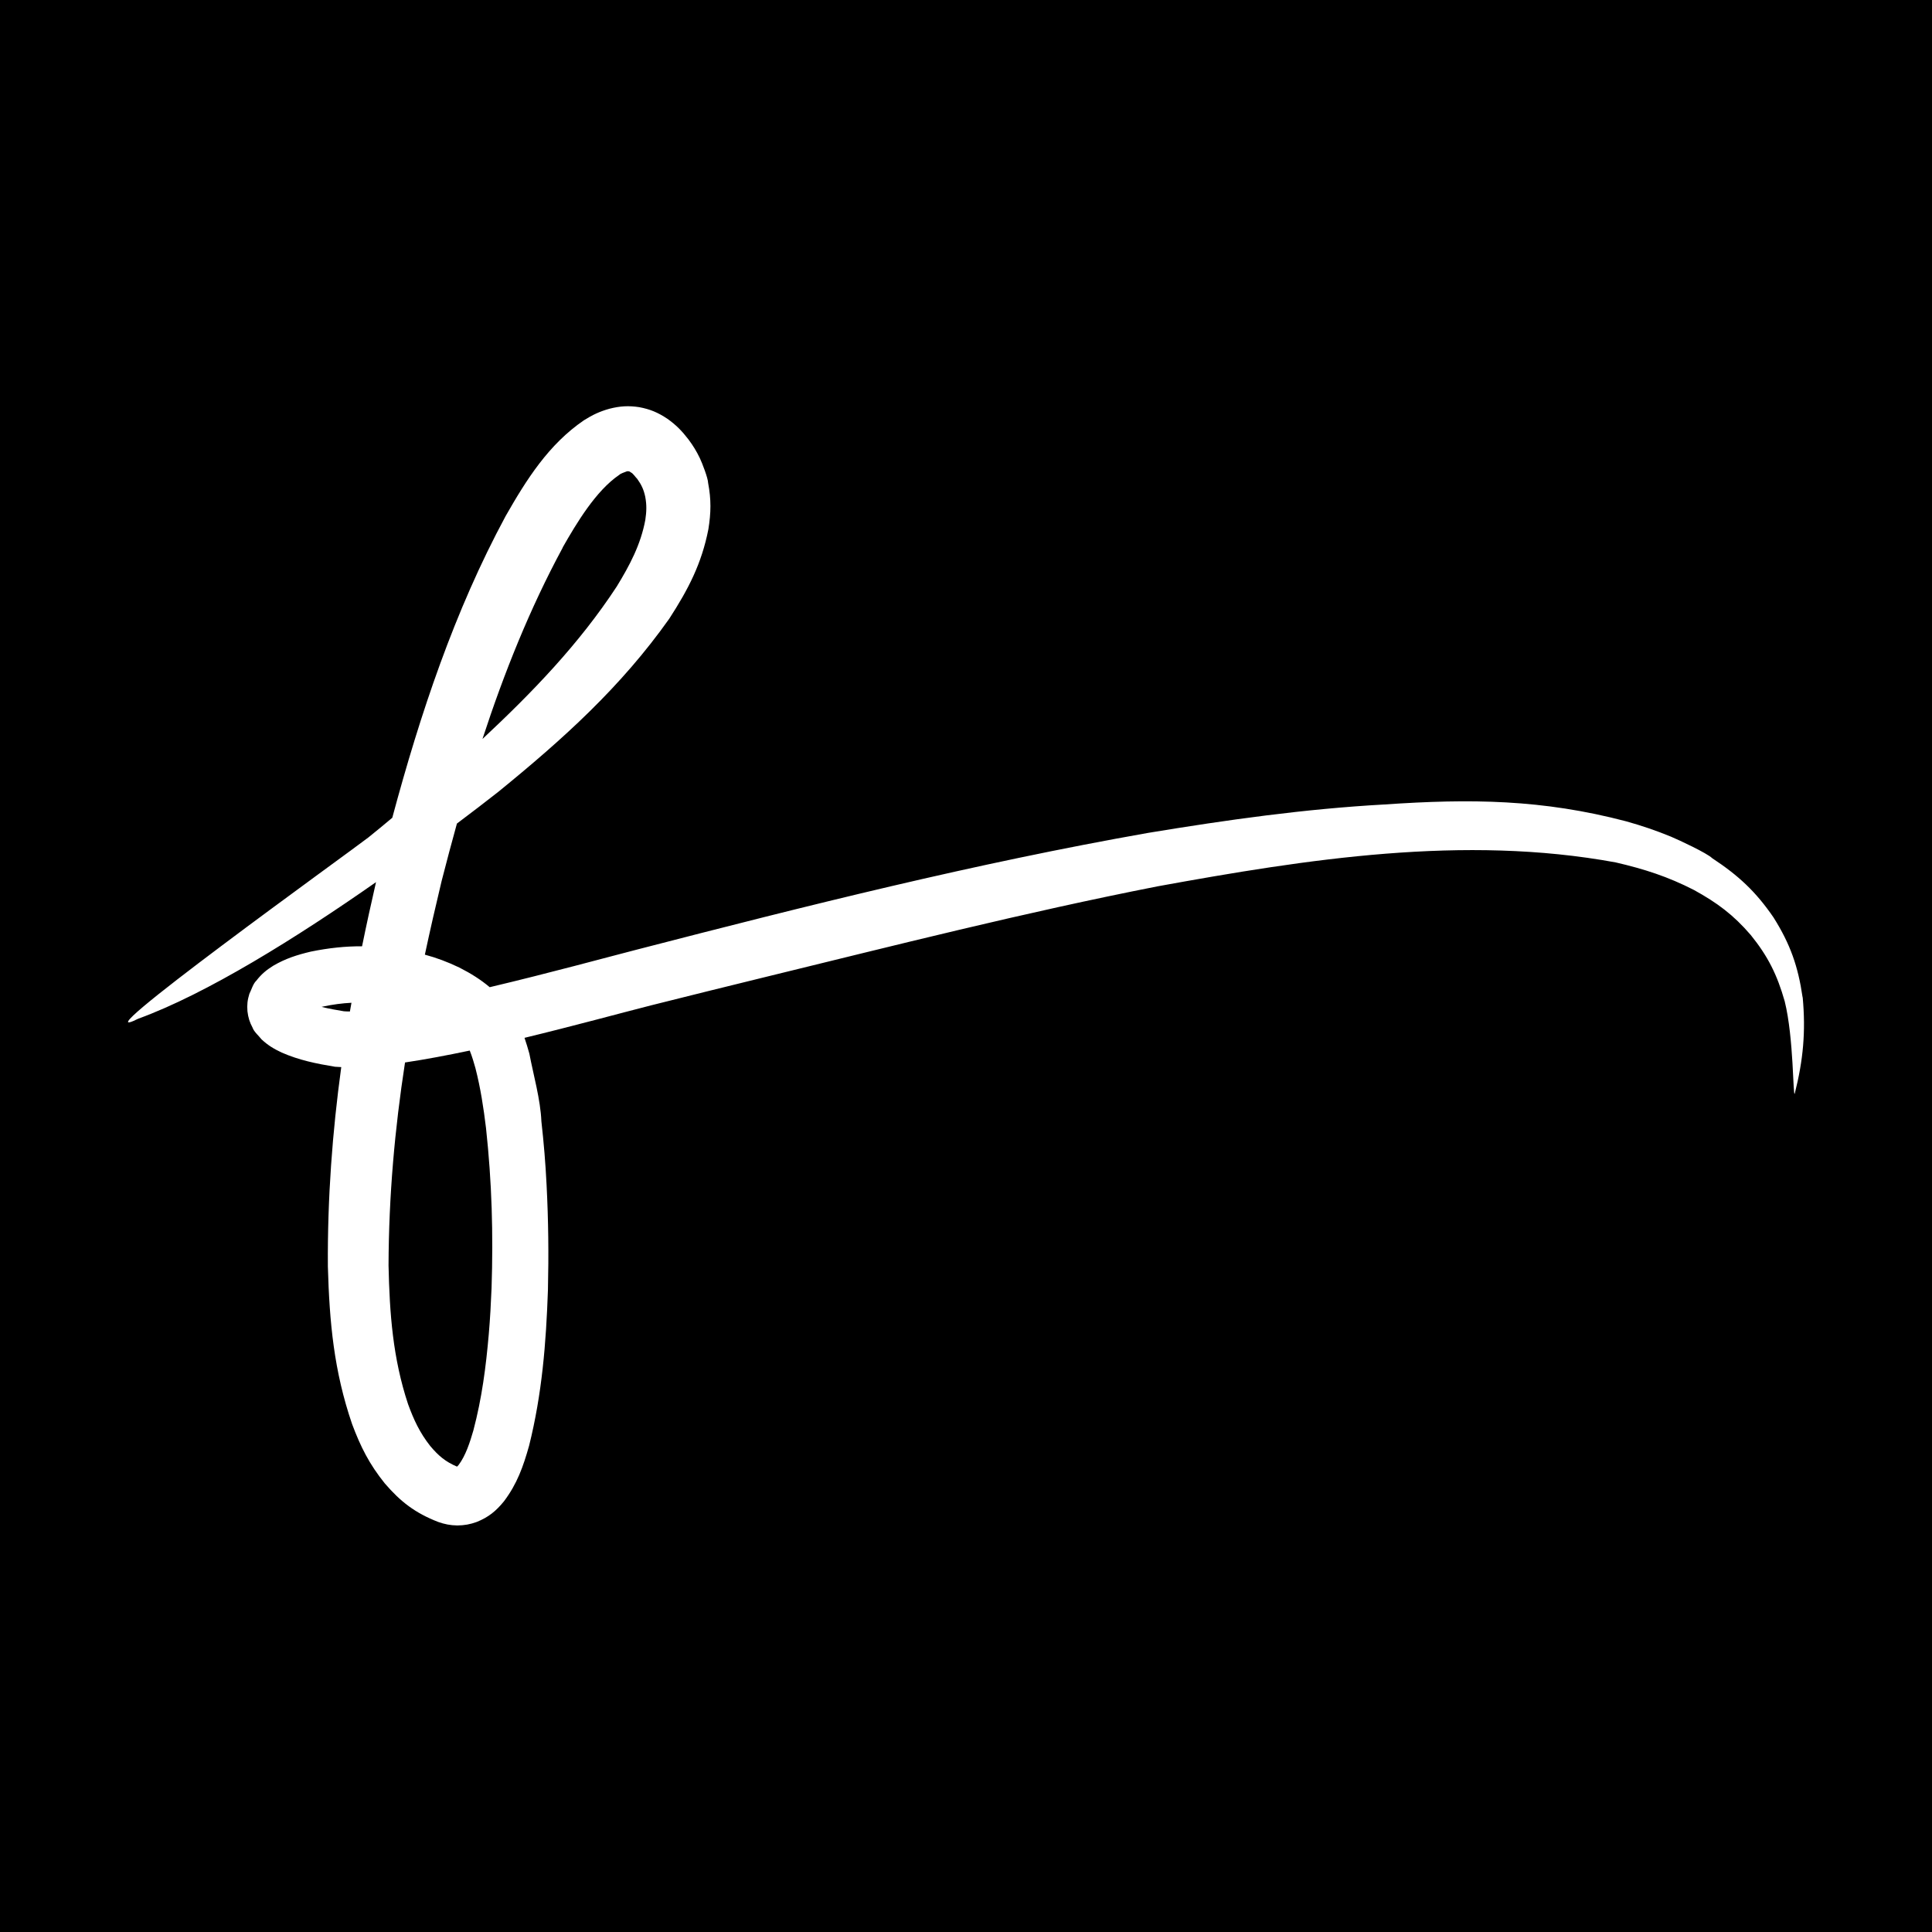 <svg xmlns="http://www.w3.org/2000/svg" id="Ebene_2" viewBox="0 0 443 443"><defs><style>.cls-1,.cls-2{stroke-width:0px;}.cls-2{fill:#fff;}</style></defs><g id="Ebene_1-2"><rect class="cls-1" width="443" height="443"></rect><path class="cls-2" d="M413.33,228.7c-1.03-7.11-2.82-12.21-6.66-18.32-4.07-5.95-8.07-9.65-14.07-13.6-1.22-1.19-7.63-4.17-9.46-4.94-3.43-1.41-6.69-2.51-10.25-3.51-19.27-5.06-35.66-5.22-55.42-3.87-18.33,1.02-36.1,3.53-54.22,6.52-39.93,7.05-78.08,16.64-117.29,26.78-6.47,1.66-20.1,5.39-33.67,8.6-2.05-1.72-4.25-3.12-6.96-4.5-2.76-1.32-5.23-2.24-7.91-2.96,1.19-5.59,2.48-11.2,3.84-16.88,1.13-4.4,2.29-8.79,3.51-13.18,3.45-2.59,6.63-5.03,9.48-7.27,14.84-12.08,28.1-24.01,39.22-39.72,4.34-6.71,7.41-12.58,8.96-20.5.61-3.82.66-6.8-.06-10.61-.02-1.11-1.38-4.61-1.9-5.69-.77-1.6-1.55-2.87-2.6-4.28-1.49-1.94-2.85-3.34-4.86-4.76-2.12-1.41-3.92-2.18-6.44-2.65-2.48-.38-4.4-.25-6.82.36-2.26.63-3.89,1.41-5.86,2.65-8.1,5.53-13.18,13.6-17.96,21.98-11.74,21.78-19.57,45.32-25.98,69.16-1.8,1.52-3.64,3.02-5.48,4.51-3.96,3.09-68.05,49.19-52.76,41.56,15.67-5.7,36.31-18.57,54.51-31.31-1.14,4.95-2.21,9.84-3.2,14.71-3.82-.02-7.63.38-11.75,1.22-3.16.75-5.78,1.58-8.62,3.24-1.6,1-2.71,1.93-3.87,3.42-.77.71-1.14,2.15-1.6,3.02-.44,1.41-.56,2.52-.44,4,.17,1.44.5,2.51,1.19,3.79.27.86,1.5,1.94,2.04,2.65,1.49,1.38,2.79,2.16,4.61,3.02,4.01,1.76,7.94,2.55,12.24,3.26.45.03.94.06,1.43.08-2.04,14.92-3.17,29.96-3.07,45.71.36,12.77,1.38,23.97,5.55,36.13,1.96,5.25,3.96,9.21,7.49,13.6,3.65,4.25,6.99,6.8,12.24,8.85,1.52.53,2.77.78,4.39.81,1.66-.02,2.93-.25,4.48-.81,2.71-1.1,4.39-2.48,6.22-4.72,3.04-4.03,4.43-7.99,5.78-12.79,2.96-11.86,3.89-23.5,4.31-35.66.19-8.18.11-15.95-.31-24.1-.24-4.89-.64-9.7-1.19-14.57-.2-4.98-1.83-10.66-2.76-15.54-.35-1.25-.71-2.46-1.11-3.62,11.27-2.73,21.92-5.64,28.99-7.44,8.62-2.16,17.25-4.31,25.89-6.42,30.29-7.4,59.48-14.82,90.18-20.86,34.46-6.27,70.32-11.91,105.16-5.5,6.55,1.52,11.91,3.24,17.91,6.31,5.33,2.93,9.06,5.7,13.04,10.33,3.98,4.92,6.06,9.15,7.79,15.21,2.1,8.43,1.88,22.33,2.3,21.15,1.94-7.65,2.55-14.2,1.82-22.09ZM129.01,125.55c3.15-5.53,7.62-13.04,12.99-16.67.3-.31,1.25-.61,1.68-.78.17-.08.34-.03.52-.03.13,0,.39.22.49.27.52.25,1.03,1.1,1.43,1.47.97,1.35,1.49,2.48,1.83,4.09.36,1.9.3,3.4.02,5.3-1.05,5.67-3.57,10.4-6.55,15.28-8.68,13.24-19.35,24.27-30.79,34.96,4.94-15.11,10.84-29.88,18.4-43.87ZM80.23,231.93c-.5,0-.96-.02-1.38-.05-1.63-.27-3.4-.58-5.11-1,.13-.03.24-.06.36-.09,2.23-.47,4.36-.75,6.49-.86-.13.67-.25,1.35-.36,2.01ZM112.71,295.39c-.14,3.51-.33,6.97-.63,10.47-.66,7.6-1.58,14.73-3.54,22.14-.75,2.59-1.76,5.8-3.42,7.96-.06.08-.2.22-.33.33-2.65-1.13-4.25-2.48-6.14-4.73-2.41-3.06-3.76-5.97-5.09-9.61-3.49-10.53-4.23-20.75-4.47-31.78.05-15.98,1.43-31.32,3.78-46.55,4.65-.69,9.7-1.65,14.84-2.73.56,1.39,1,2.95,1.3,4.01,1.18,4.59,1.86,9.07,2.43,13.76,1.35,12.43,1.68,24.26,1.27,36.73Z"></path></g></svg>